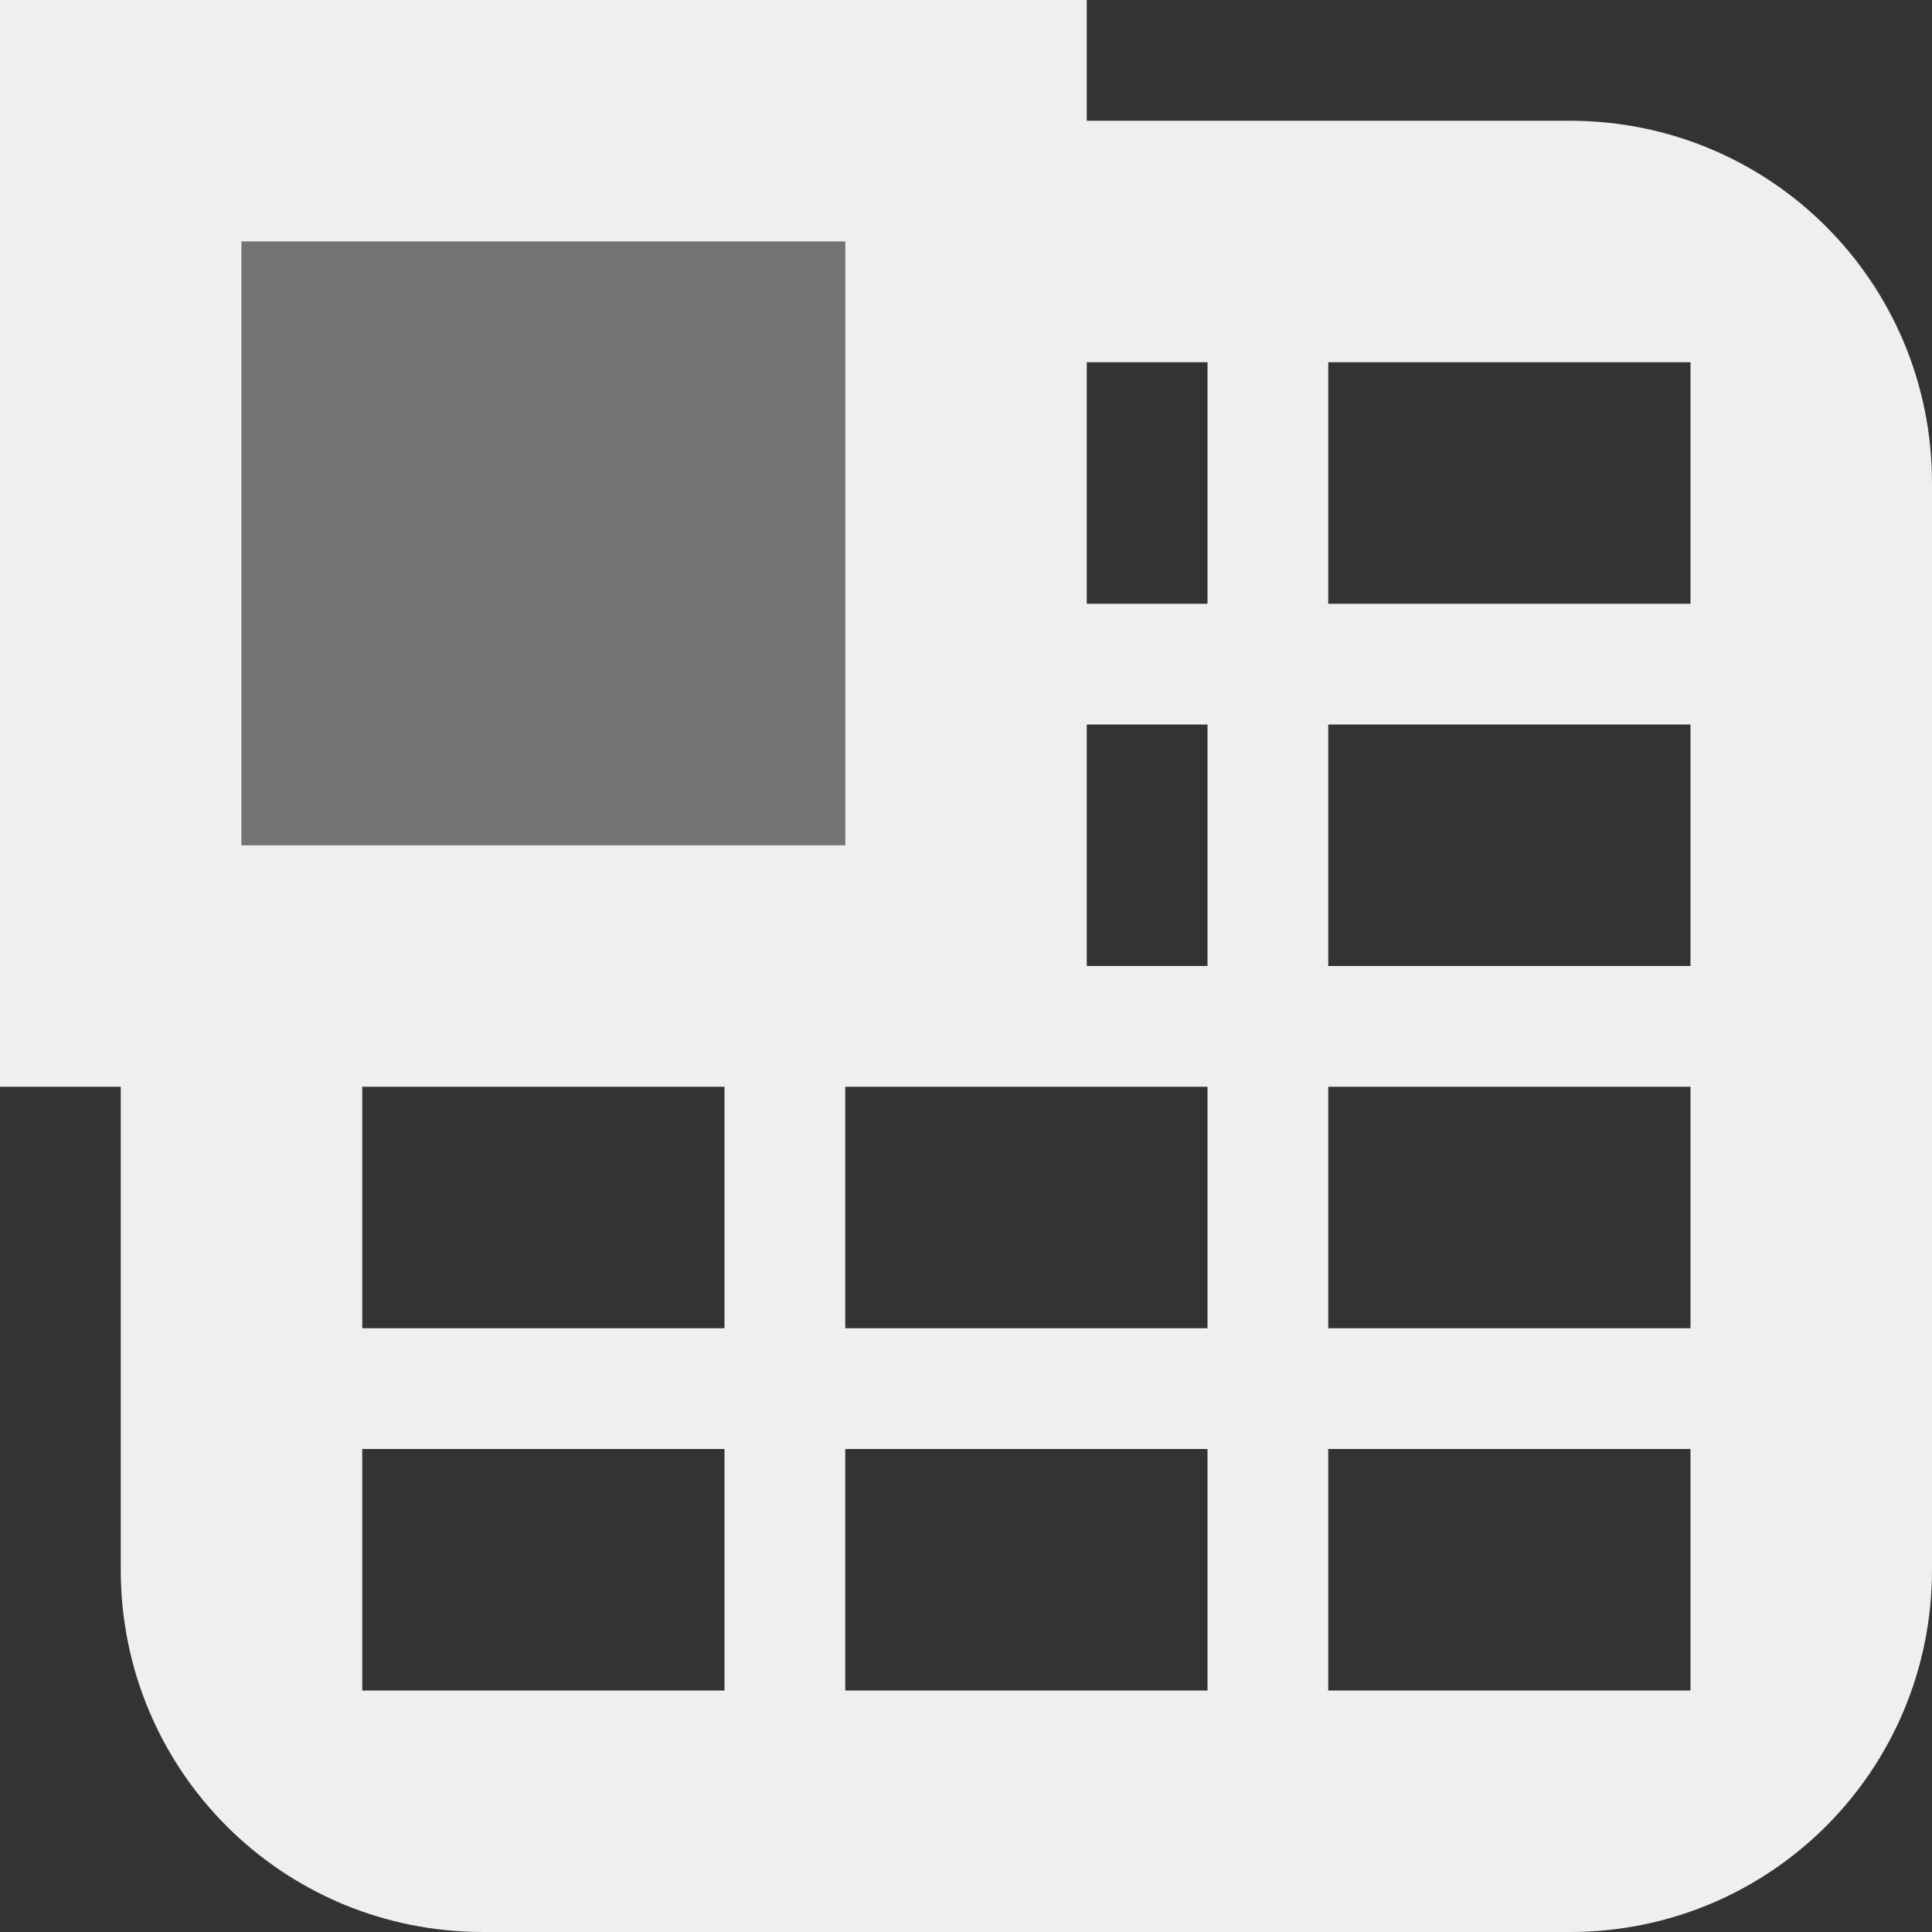 <svg viewBox="0 0 16 16" xmlns="http://www.w3.org/2000/svg"><rect x="0" y="0" width="16" height="16" fill="#333333" stroke="none"/><g fill="#efefef"><path d="m0 0v9h1v4c0 1.662 1.338 3 3 3h9c1.662 0 3-1.338 3-3v-9c0-1.662-1.338-3-3-3h-4v-1zm2 2h5v5h-5zm7 1h1v2h-1zm2 0h3v2h-3zm-2 3h1v2h-1zm2 0h3v2h-3zm-8 3h3v2h-3zm4 0h2 1v2h-3zm4 0h3v2h-3zm-8 3h3v2h-3zm4 0h3v2h-3zm4 0h3v2h-3z" fill="#efefef"/><path d="m2 2h5v5h-5z" opacity=".35"/></g></svg>